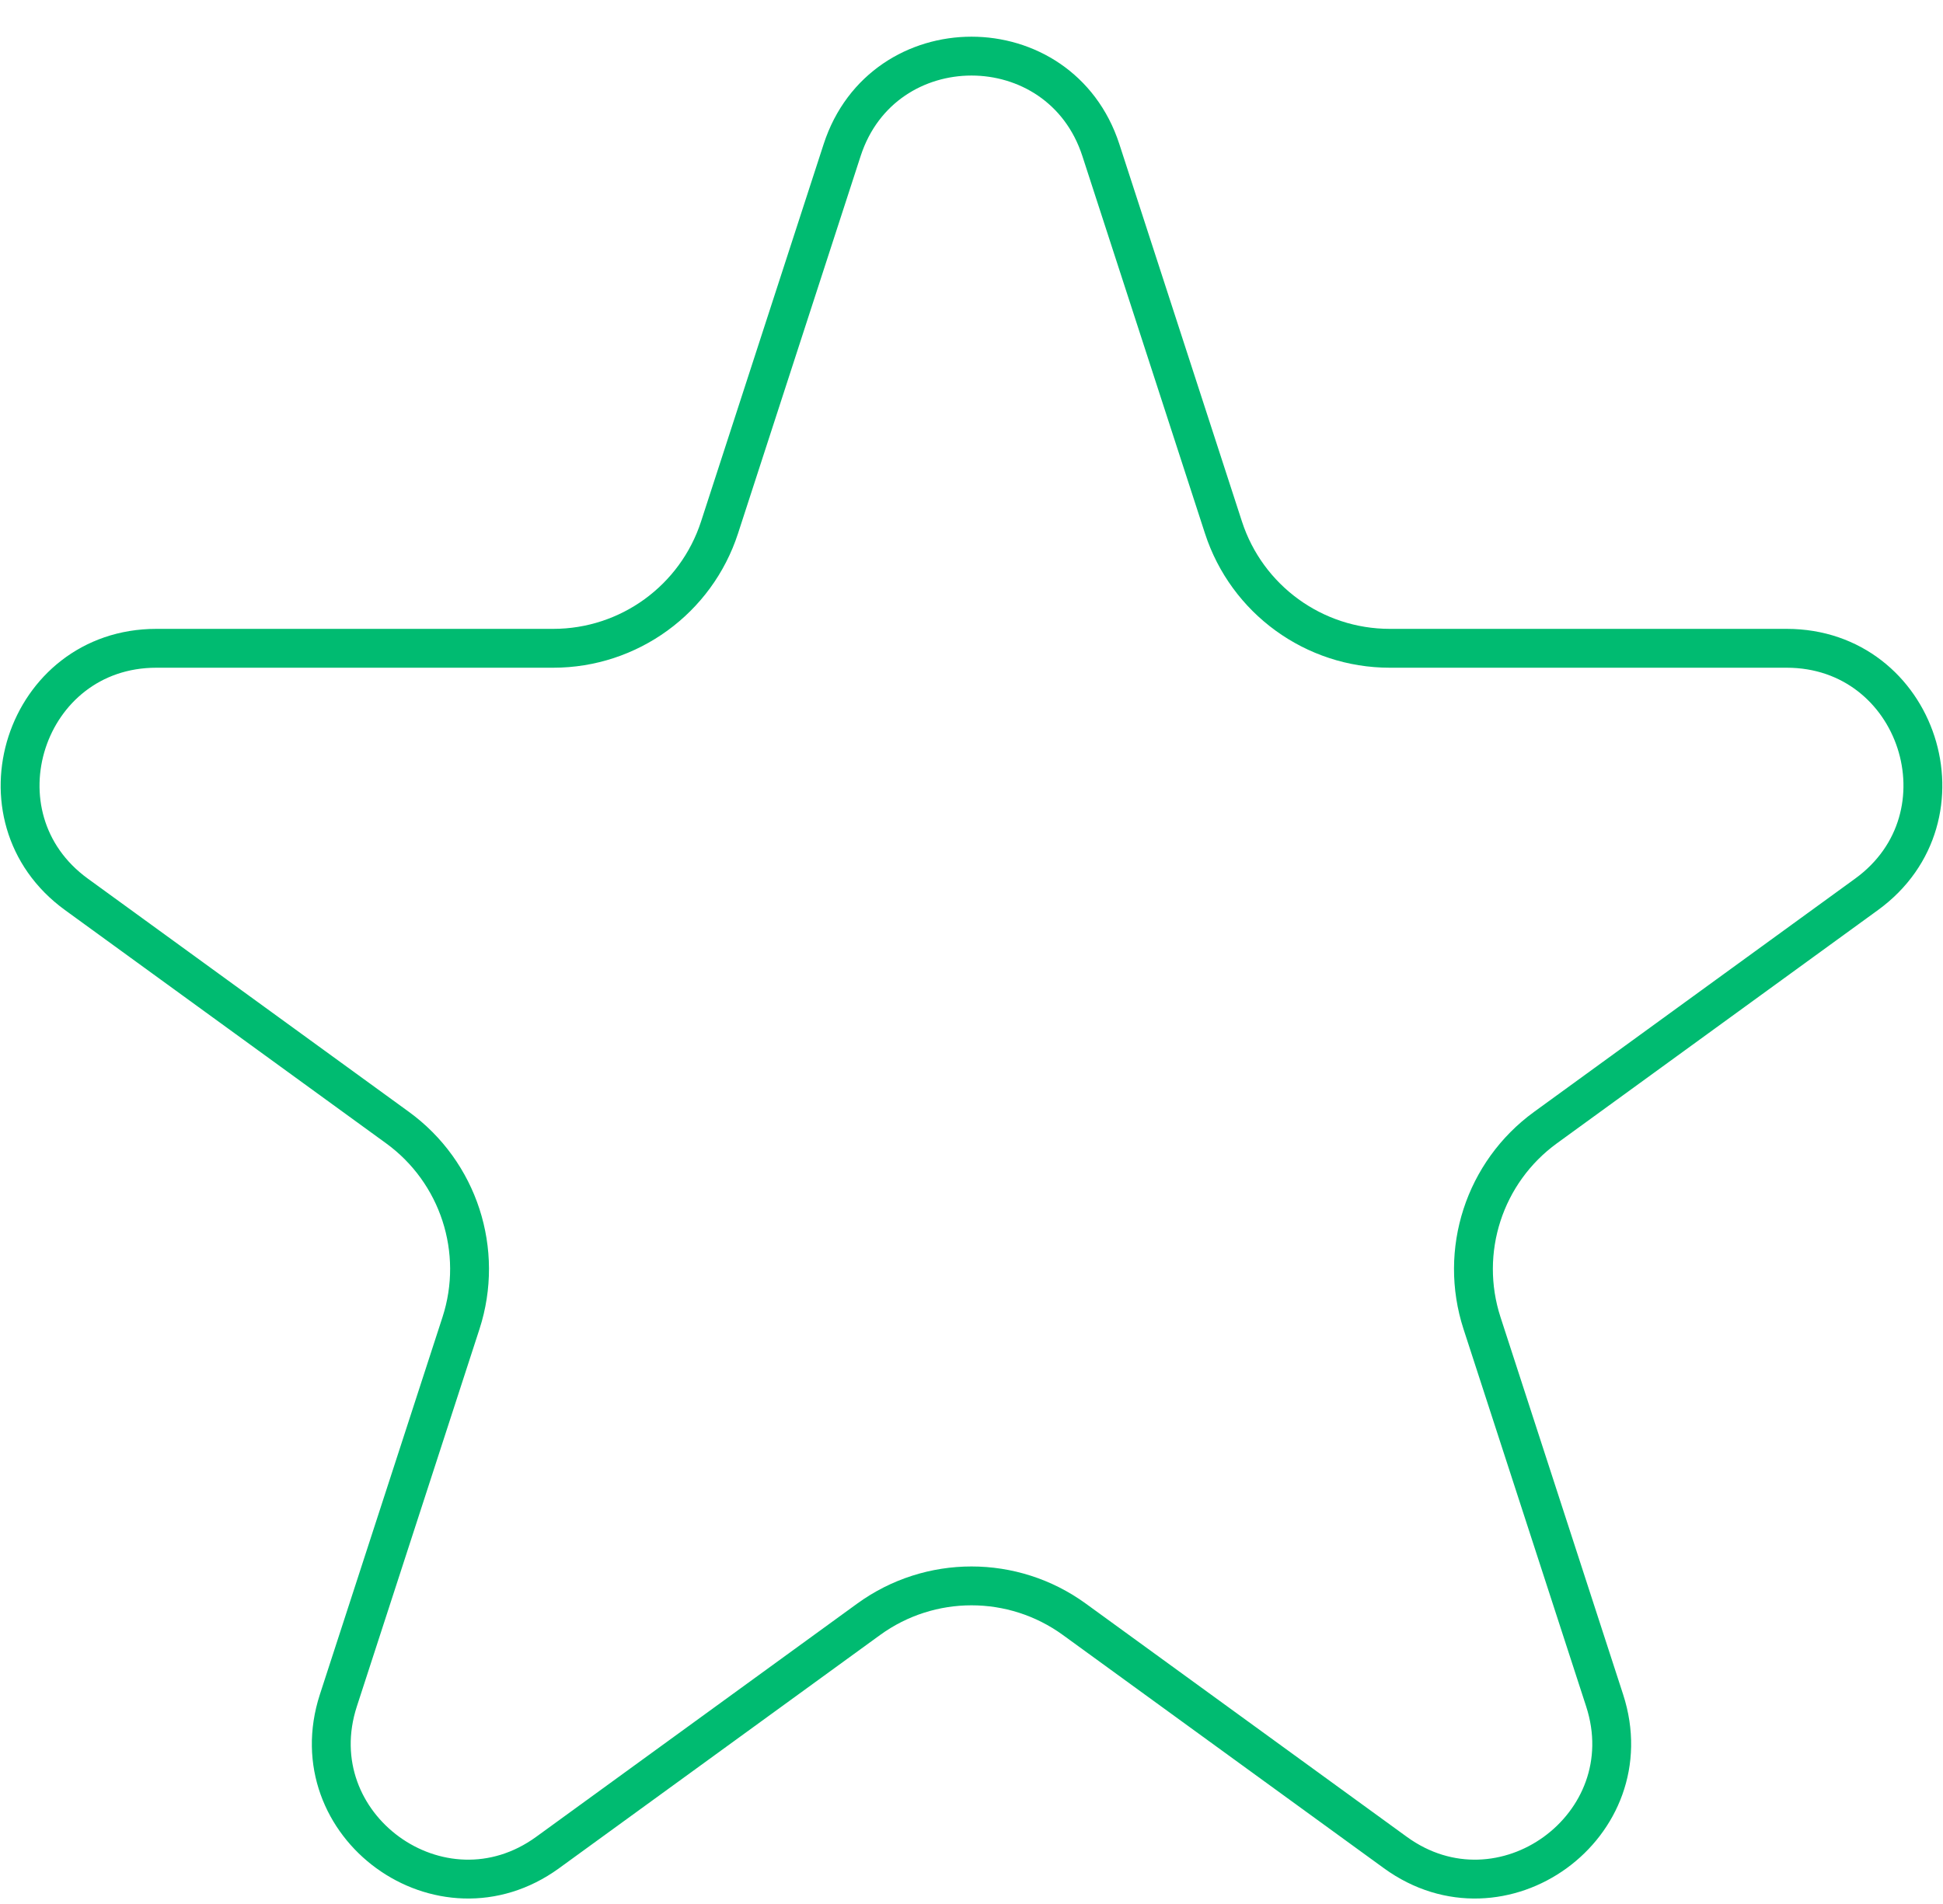 <?xml version="1.0" encoding="UTF-8"?> <svg xmlns="http://www.w3.org/2000/svg" width="50" height="49" viewBox="0 0 50 49" fill="none"> <path d="M21.671 3.863C22.719 0.638 27.281 0.638 28.329 3.863L31.484 13.575C32.087 15.429 33.815 16.684 35.764 16.684L45.976 16.684C49.367 16.684 50.776 21.023 48.033 23.016L39.772 29.018C38.194 30.164 37.535 32.196 38.137 34.05L41.293 43.762C42.34 46.986 38.65 49.668 35.907 47.675L27.645 41.672C26.068 40.527 23.932 40.527 22.355 41.672L14.093 47.675C11.35 49.668 7.66 46.986 8.707 43.762L11.863 34.05C12.465 32.196 11.805 30.164 10.228 29.018L1.966 23.016C-0.776 21.023 0.633 16.684 4.024 16.684L14.236 16.684C16.185 16.684 17.913 15.429 18.516 13.575L21.671 3.863Z" stroke="#00BB71"></path> </svg> 